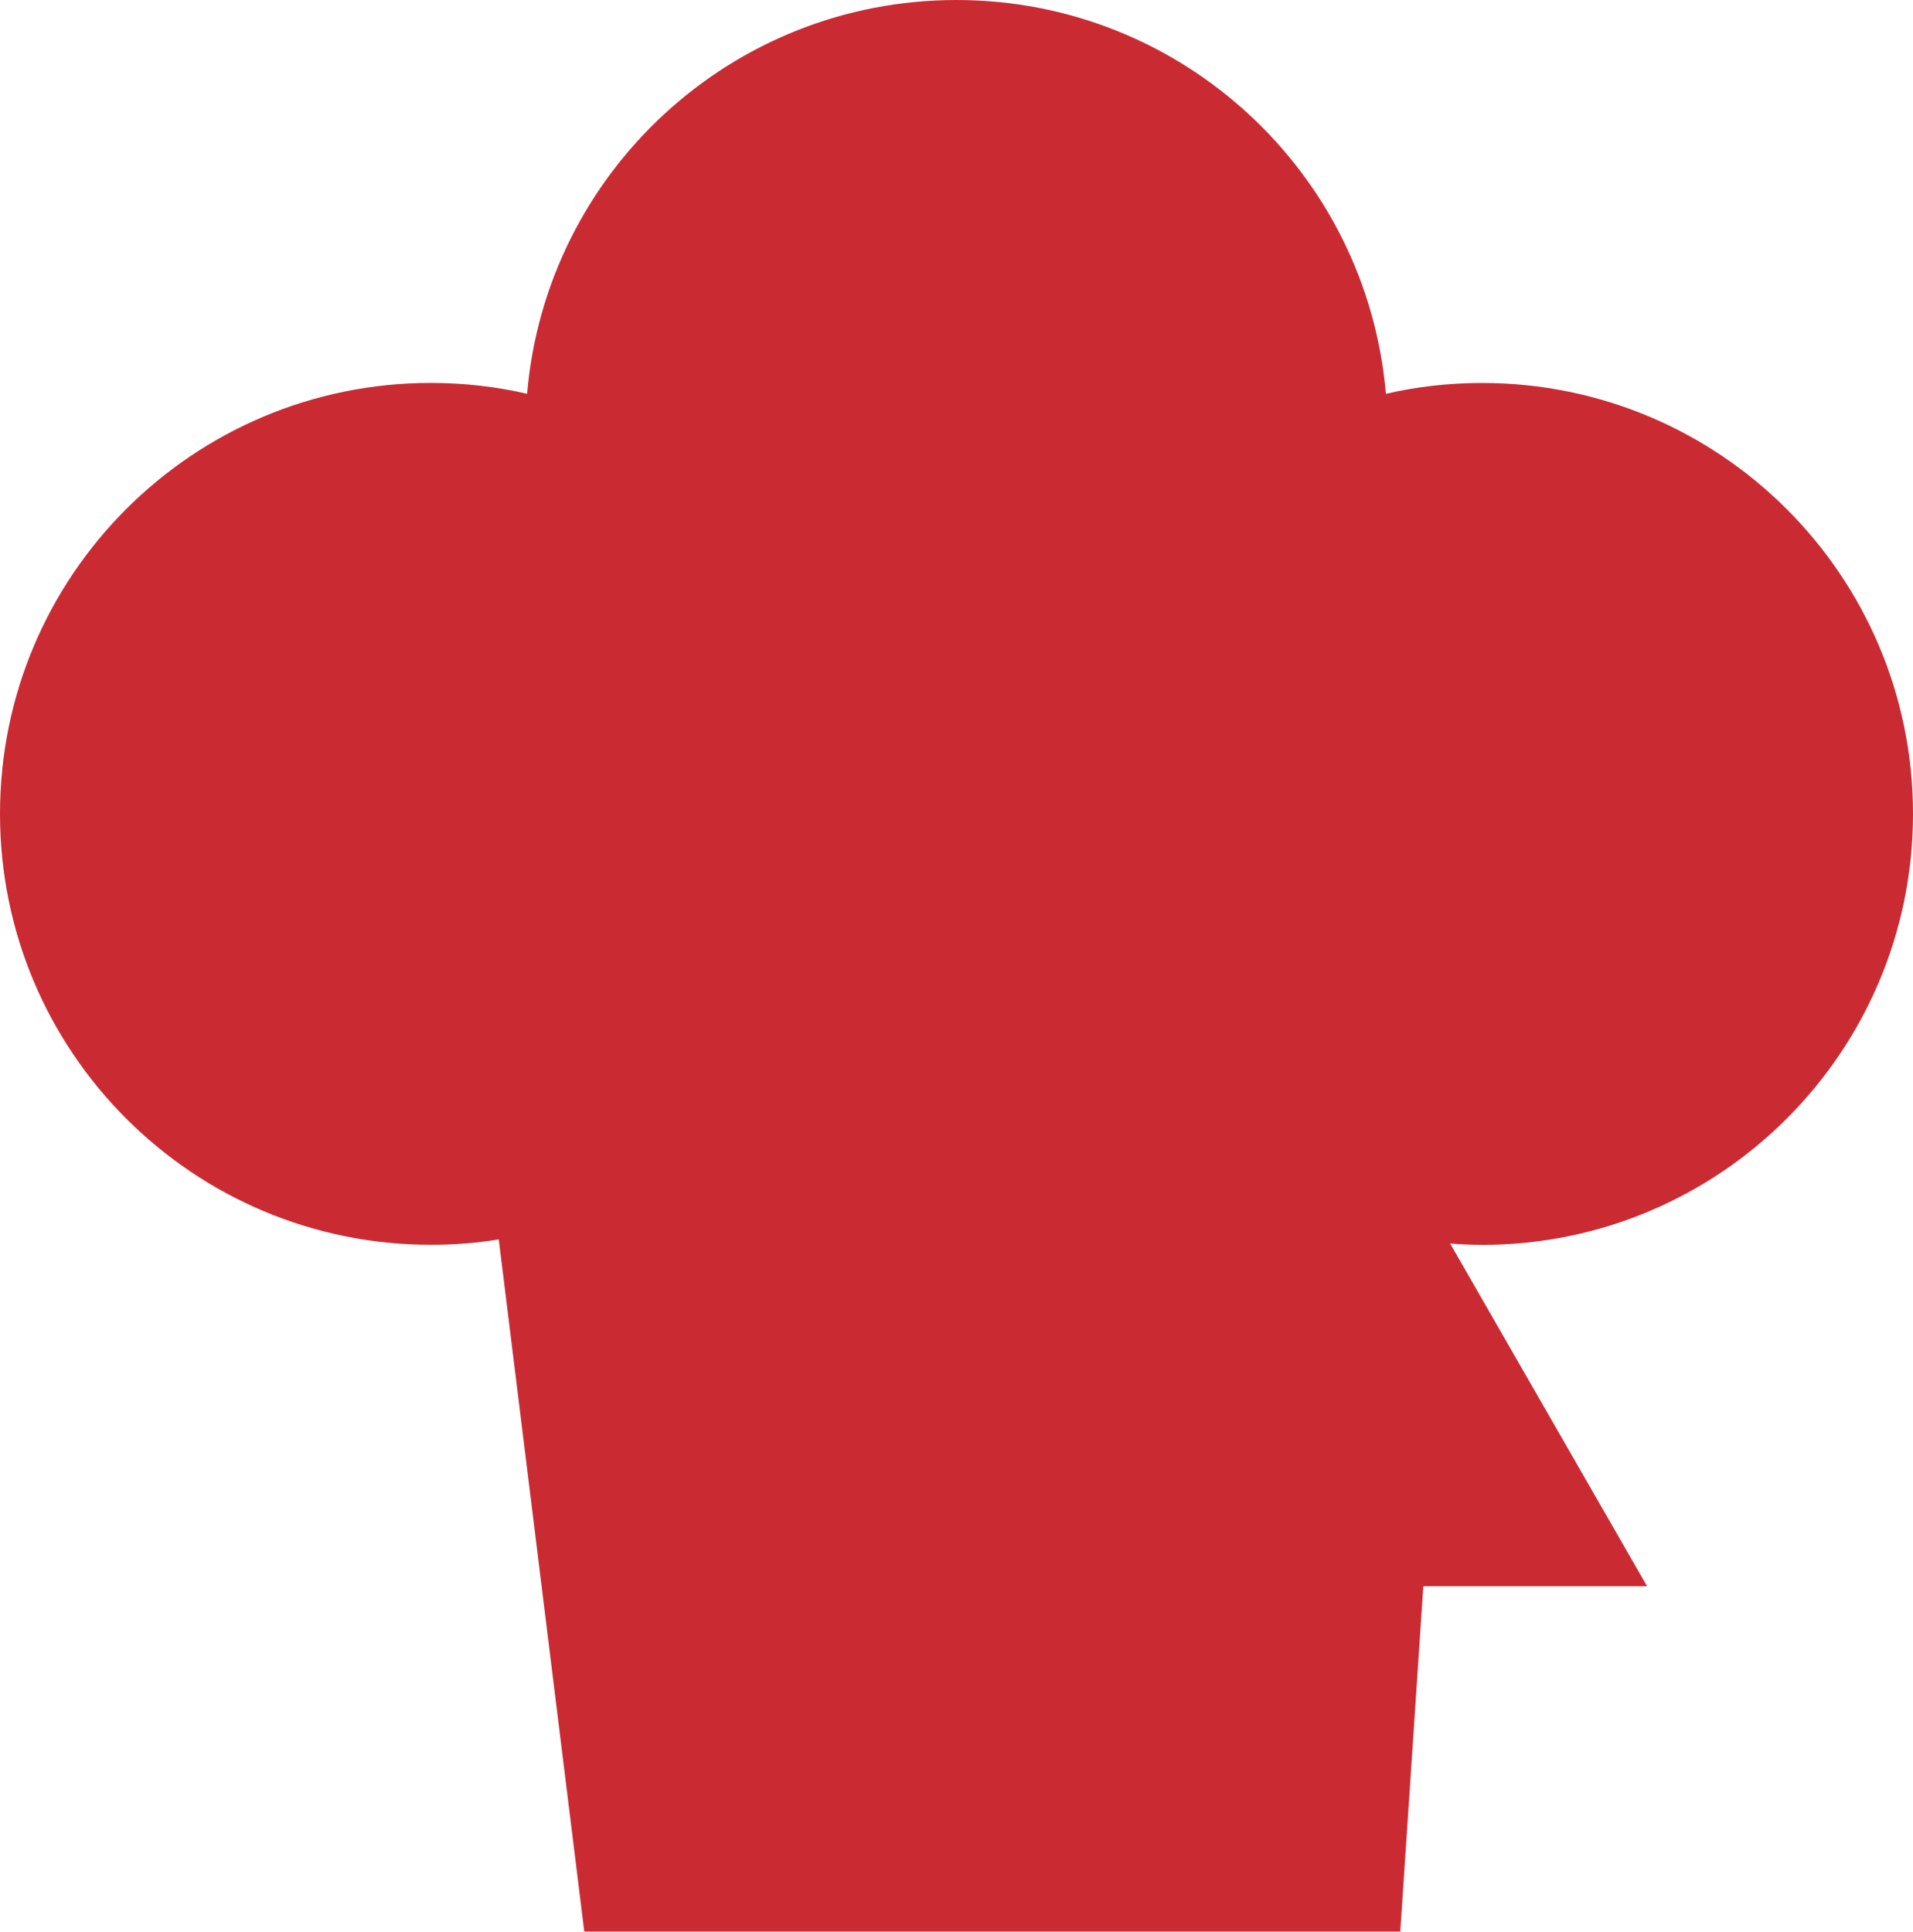 <?xml version="1.0" encoding="UTF-8"?>
<svg id="Layer_2" data-name="Layer 2" xmlns="http://www.w3.org/2000/svg" viewBox="0 0 381.76 385.51">
  <defs>
    <style>
      .cls-1 {
        fill: #ca2b33;
      }
    </style>
  </defs>
  <g id="Layer_1-2" data-name="Layer 1">
    <path class="cls-1" d="M295.77,248.44c-2.17,0-4.26-.08-6.38-.27l39.31,68.41h-44.66l-4.6,68.92H116.6l-17.07-138.15c-4.41.74-8.94,1.08-13.54,1.08C38.5,248.44,0,209.94,0,162.41s38.5-85.99,85.99-85.99c6.58,0,13,.74,19.2,2.17C108.93,34.55,145.85,0,190.86,0s81.96,34.55,85.71,78.6c6.15-1.43,12.58-2.17,19.2-2.17,47.48,0,85.99,38.5,85.99,85.99s-38.51,86.03-85.99,86.03"/>
  </g>
</svg>